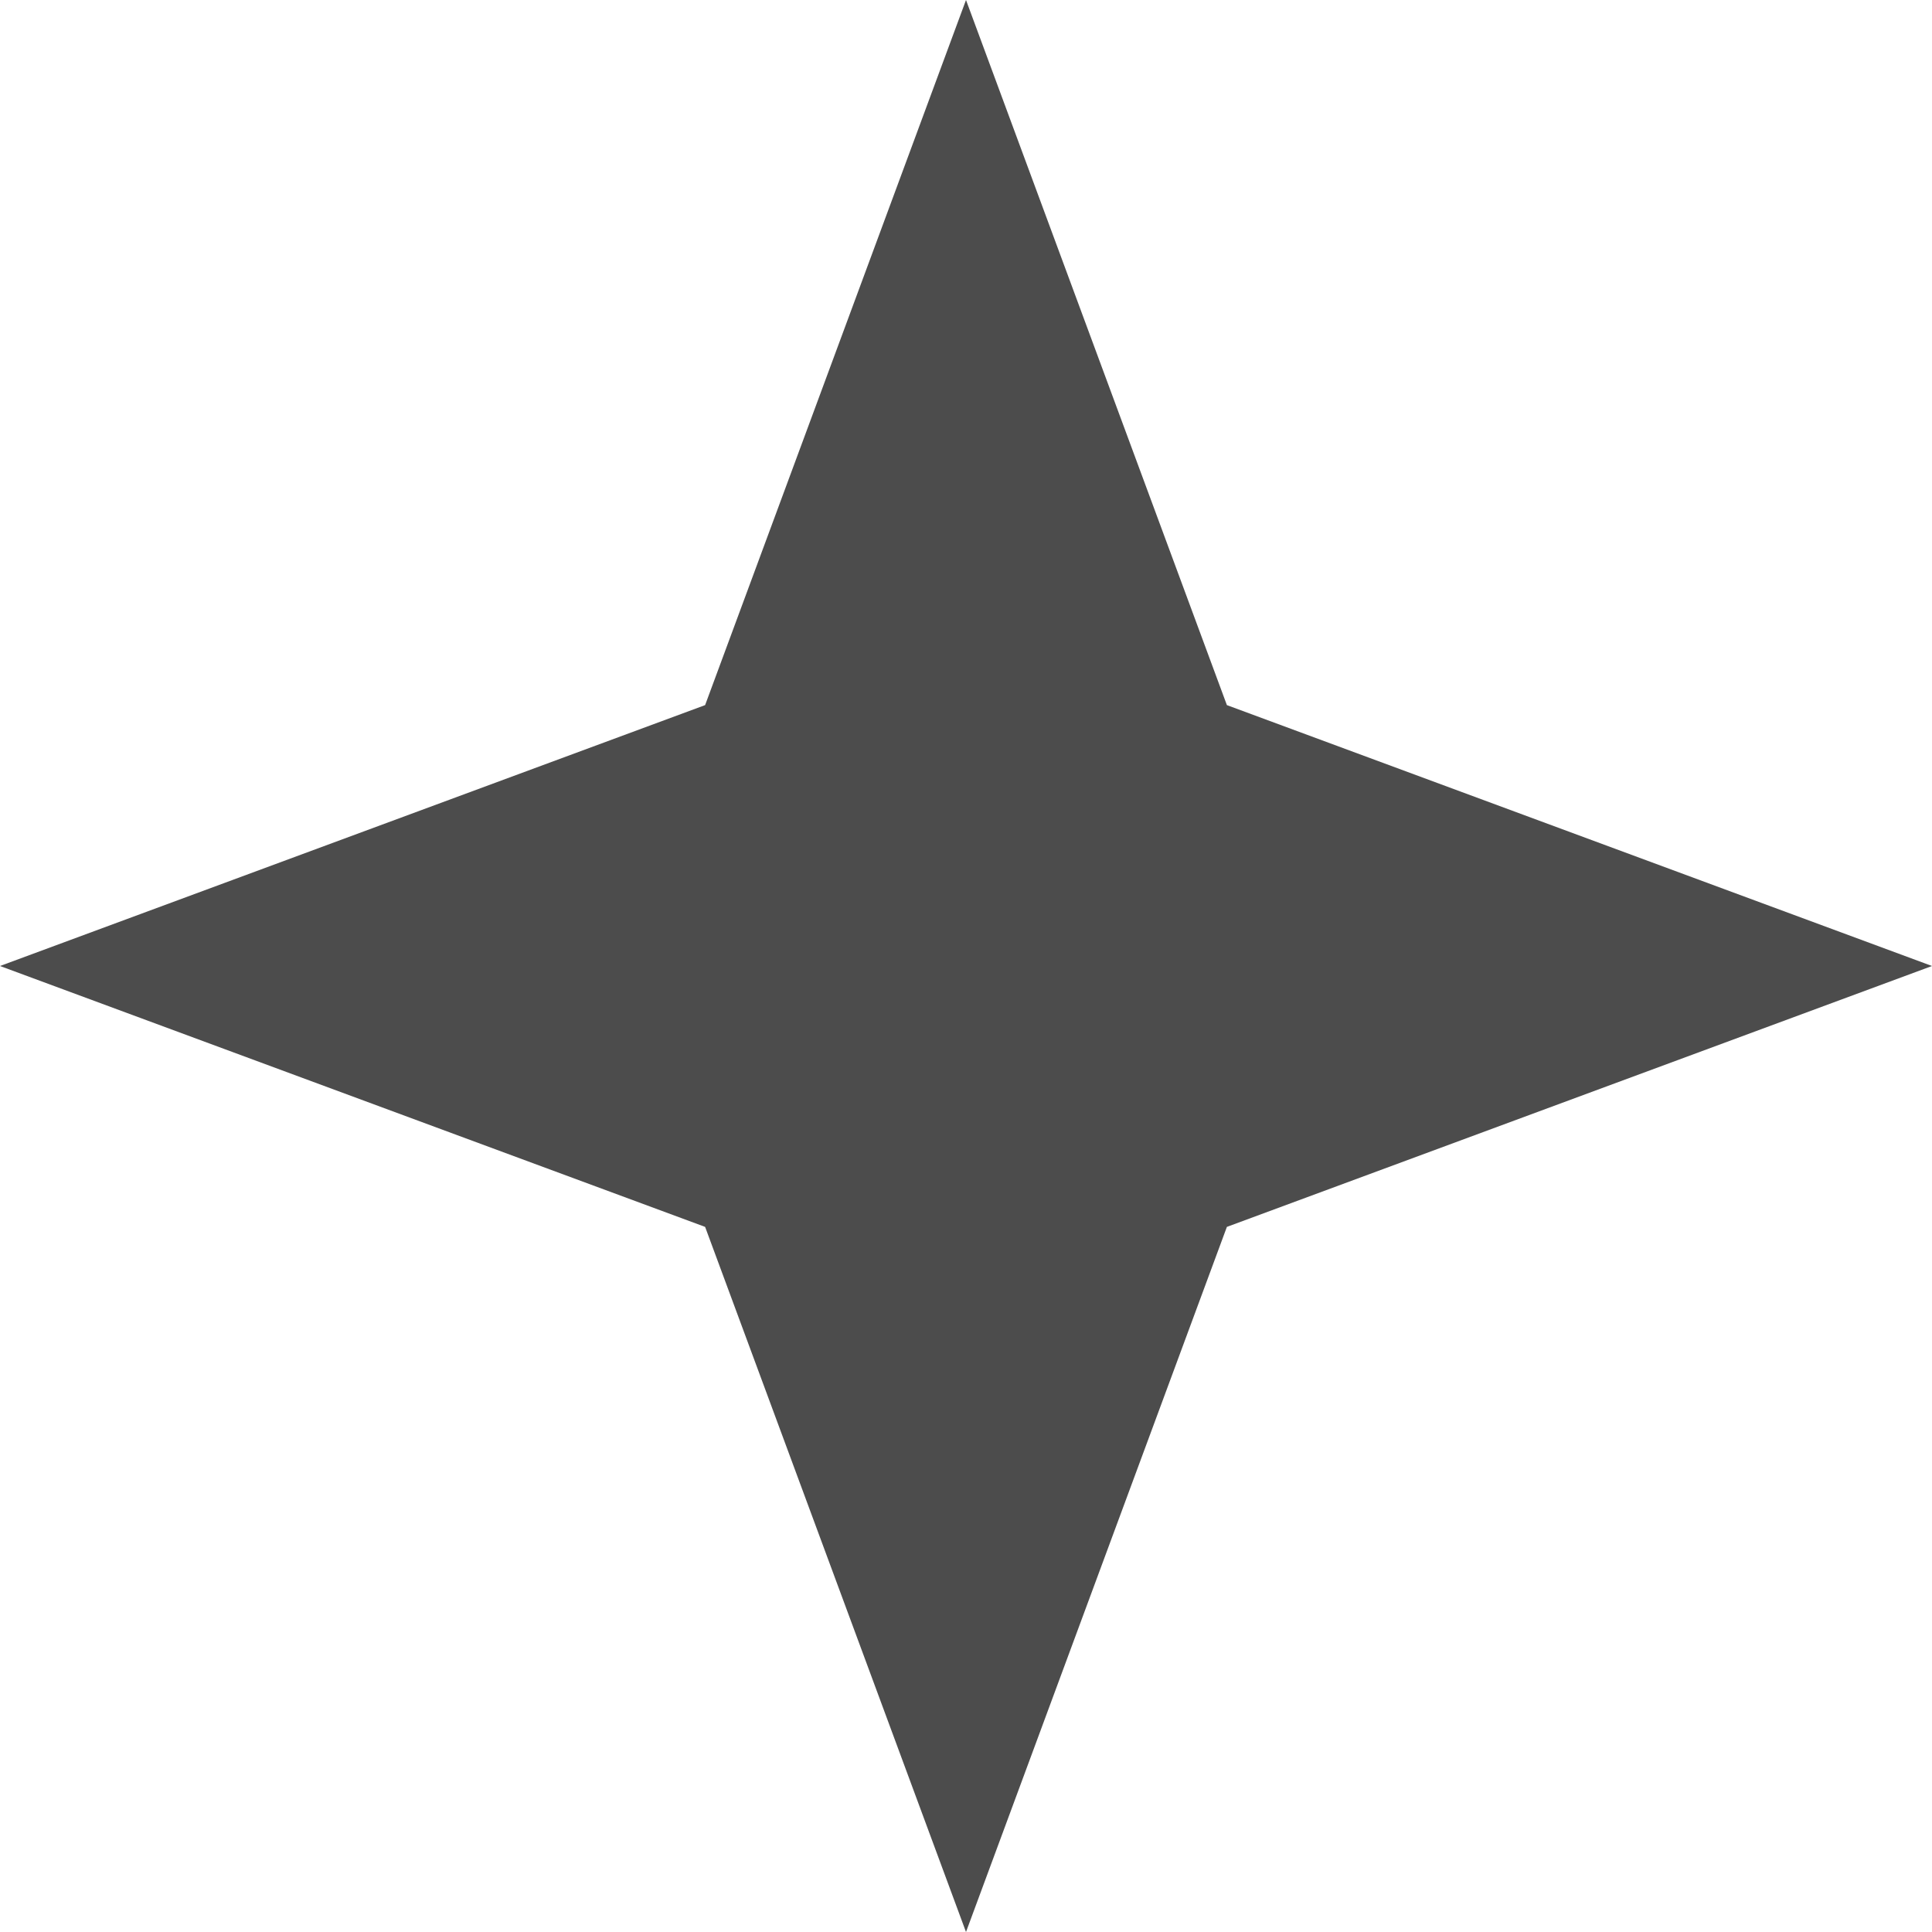 <?xml version="1.0" encoding="UTF-8"?> <svg xmlns="http://www.w3.org/2000/svg" width="56" height="56" viewBox="0 0 56 56" fill="none"><path d="M28 0L35.562 20.438L56 28L35.562 35.562L28 56L20.438 35.562L0 28L20.438 20.438L28 0Z" fill="#4C4C4C"></path></svg> 